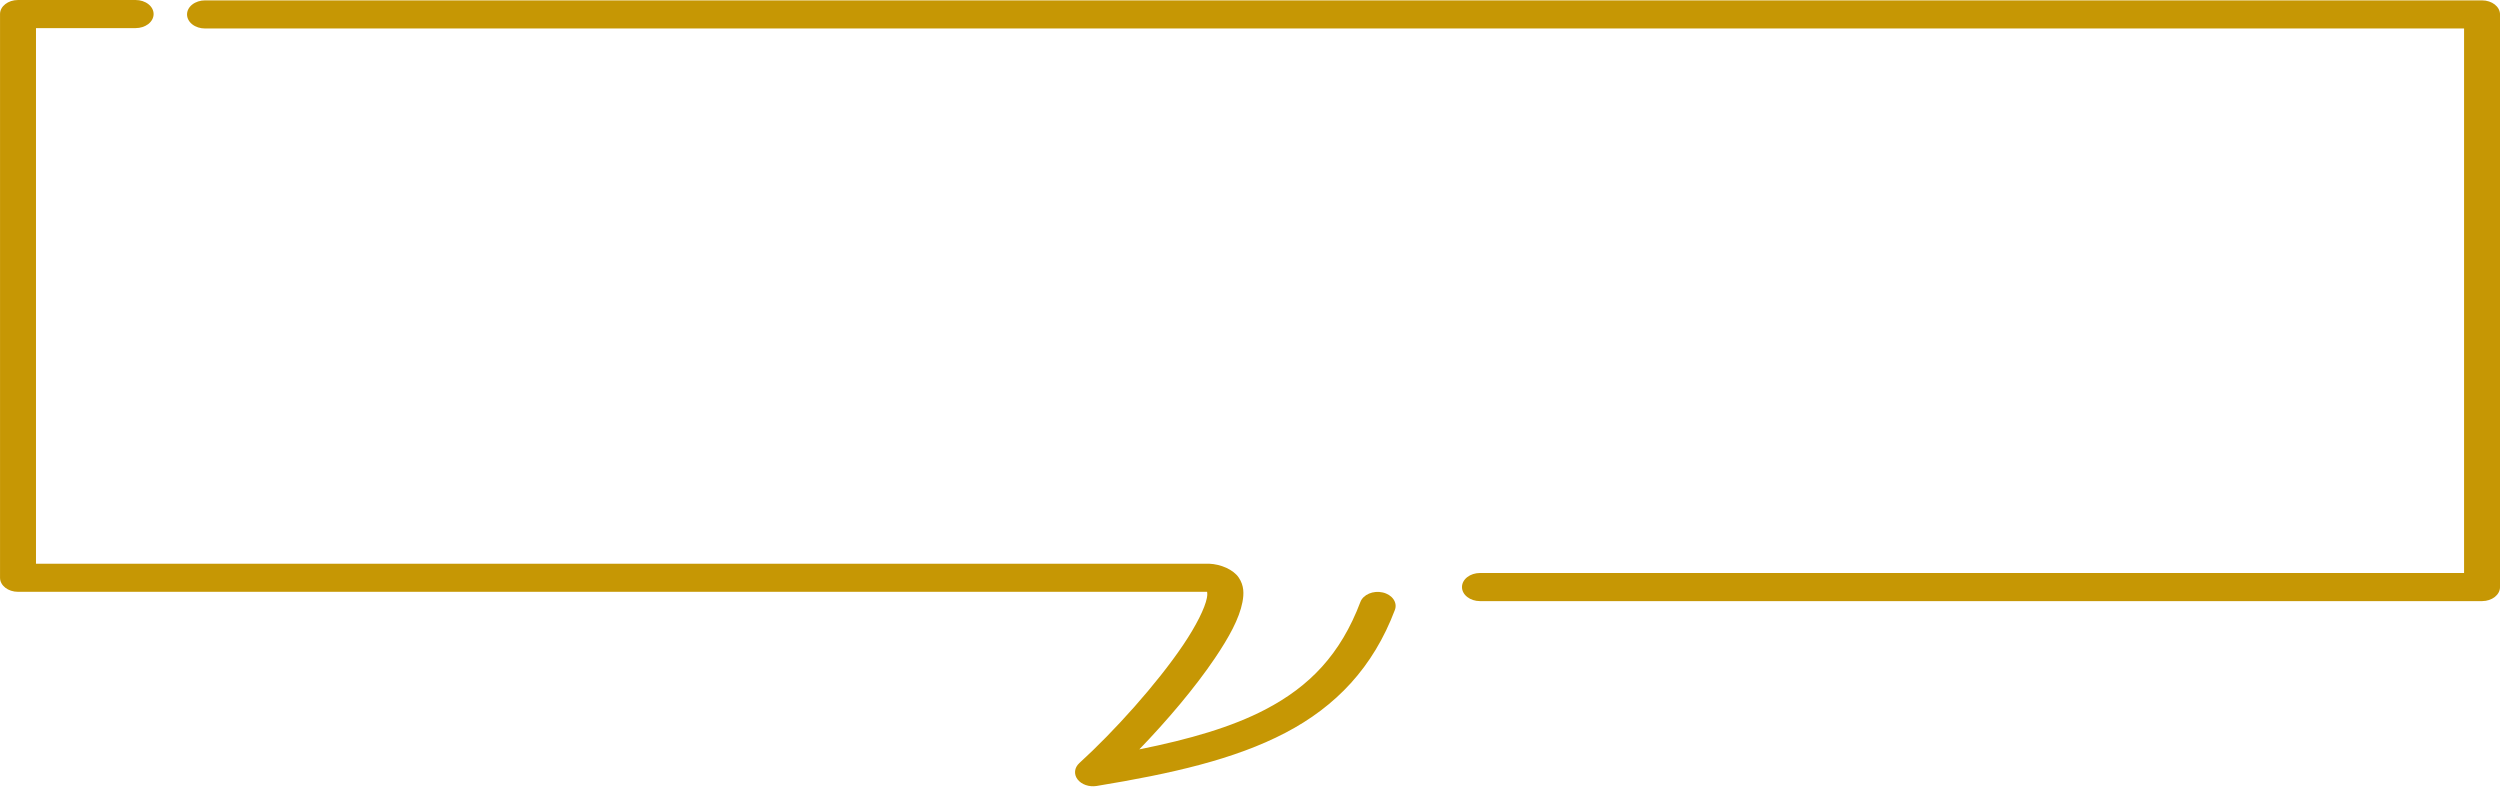 <?xml version="1.0" encoding="UTF-8" standalone="no"?><svg xmlns="http://www.w3.org/2000/svg" xmlns:xlink="http://www.w3.org/1999/xlink" fill="#000000" height="1339.6" preserveAspectRatio="xMidYMid meet" version="1" viewBox="0.3 0.5 4254.3 1339.6" width="4254.3" zoomAndPan="magnify"><g fill="#c69704" id="change1_1"><path d="M 30.945 0.512 C 14.047 0.512 0.348 11.211 0.348 24.43 L 0.348 983.688 C 0.348 996.898 14.047 1007.605 30.945 1007.605 L 2054.461 1007.605 C 2054.781 1009.371 2055.141 1012.418 2054.07 1018.062 C 2050.809 1035.141 2035.961 1065.082 2013.66 1098.133 C 1969.078 1164.23 1895.988 1245.438 1837.102 1298.984 C 1828.559 1306.758 1827.289 1317.922 1833.969 1326.746 C 1840.641 1335.566 1853.762 1340.086 1866.59 1337.984 C 1994.09 1317.055 2101.25 1292.723 2187.539 1247.637 C 2273.828 1202.555 2337.031 1136.129 2374 1038.434 C 2378.801 1025.77 2369.551 1012.465 2353.34 1008.715 C 2337.141 1004.969 2320.121 1012.199 2315.32 1024.867 C 2281.48 1114.297 2228.641 1168.625 2153.531 1207.871 C 2096.391 1237.727 2024.879 1258.469 1939.078 1275.723 C 1986.18 1226.977 2033.73 1170.941 2067.801 1120.445 C 2091.66 1085.062 2109.25 1053.223 2114.602 1025.113 C 2117.281 1011.059 2117.539 997.004 2108.238 983.316 C 2098.93 969.633 2077.738 960.613 2058.059 959.801 C 2057.52 959.781 2056.98 959.77 2056.449 959.77 L 61.543 959.77 L 61.543 48.34 L 231.098 48.34 C 239.211 48.34 246.996 45.82 252.734 41.34 C 258.473 36.852 261.695 30.77 261.695 24.43 C 261.695 18.078 258.473 12 252.734 7.512 C 246.996 3.031 239.211 0.512 231.098 0.512 Z M 30.945 0.512"/><path d="M 349.18 1.148 C 341.066 1.148 333.281 3.672 327.543 8.148 C 321.805 12.641 318.582 18.719 318.582 25.07 C 318.582 31.41 321.805 37.488 327.543 41.98 C 333.281 46.461 341.066 48.98 349.18 48.98 L 4193.461 48.98 L 4193.461 975.59 L 2518.789 975.59 C 2510.68 975.59 2502.891 978.109 2497.148 982.598 C 2491.41 987.082 2488.191 993.164 2488.191 999.508 C 2488.191 1005.852 2491.41 1011.938 2497.148 1016.422 C 2502.891 1020.906 2510.68 1023.426 2518.789 1023.426 L 4224.059 1023.426 C 4240.949 1023.426 4254.648 1012.719 4254.648 999.508 L 4254.648 25.07 C 4254.648 11.859 4240.949 1.148 4224.059 1.148 Z M 349.18 1.148"/></g></svg>